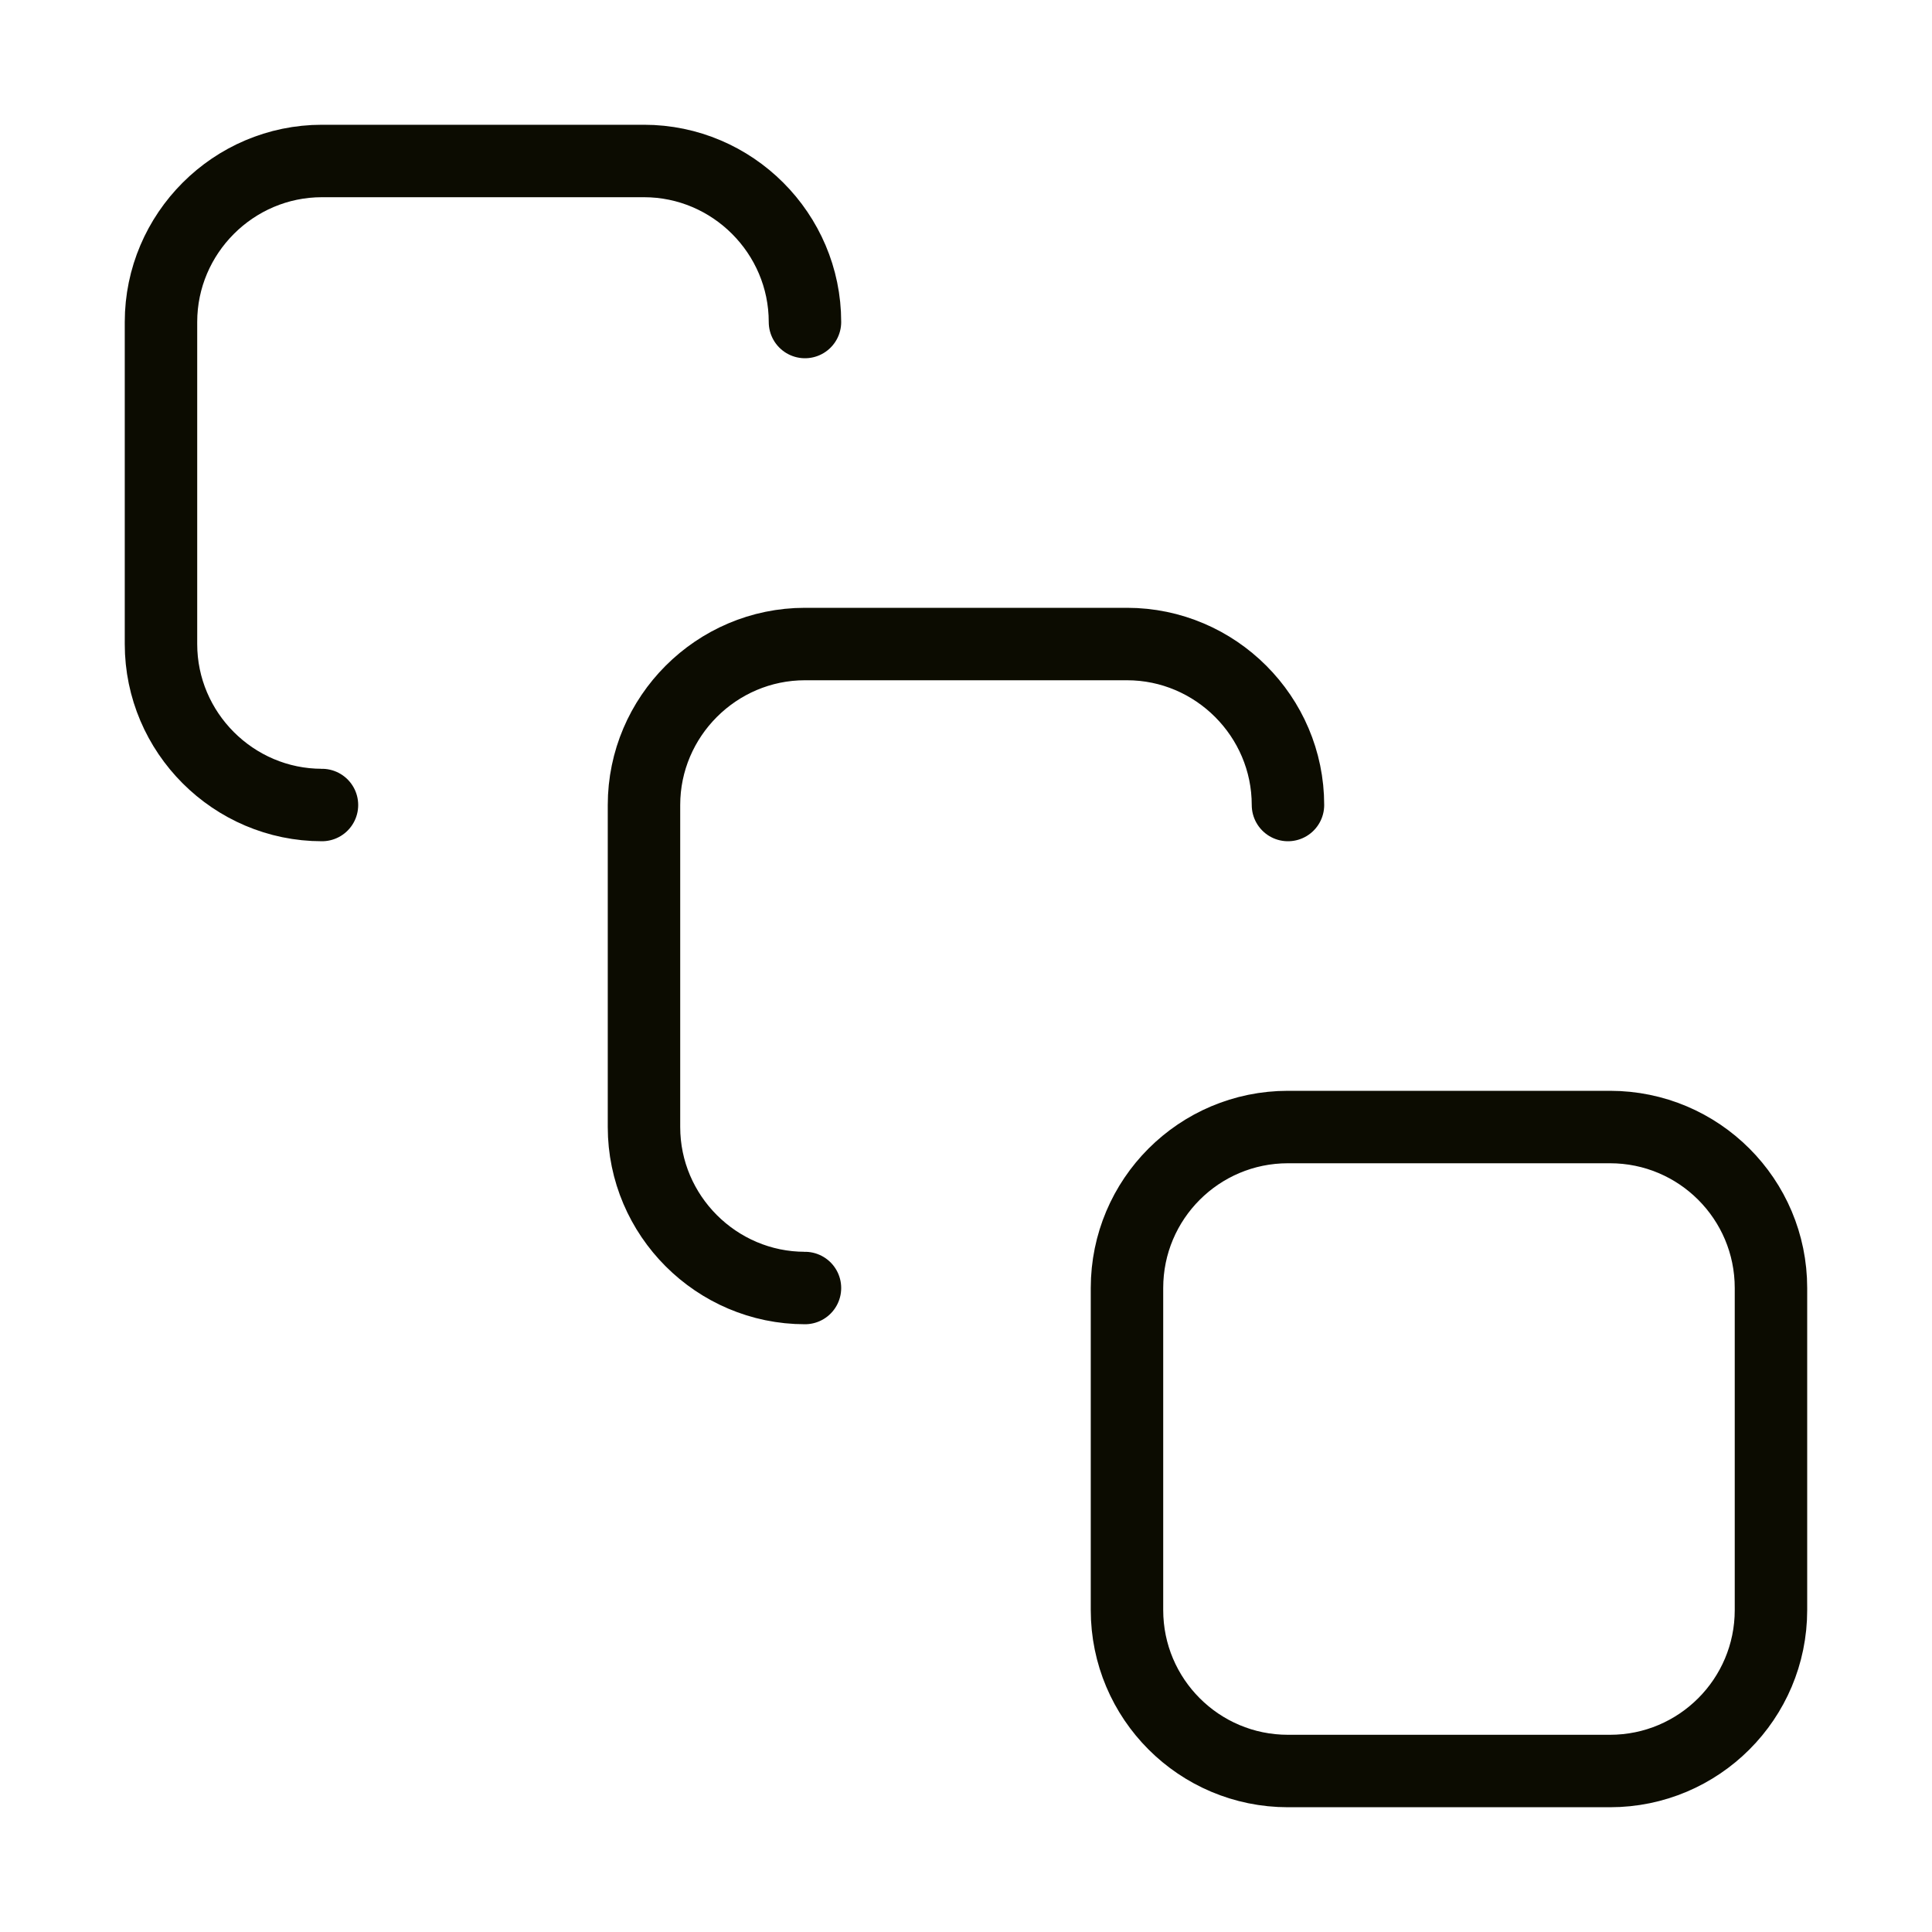 <svg width="40" height="40" viewBox="0 0 40 40" fill="none" xmlns="http://www.w3.org/2000/svg">
<path d="M6.666 16.667C4.833 16.667 3.333 15.167 3.333 13.334V6.667C3.333 4.833 4.833 3.333 6.666 3.333H13.333C15.166 3.333 16.666 4.833 16.666 6.667M16.666 26.667C14.833 26.667 13.333 25.167 13.333 23.334V16.667C13.333 14.834 14.833 13.334 16.666 13.334H23.333C25.166 13.334 26.666 14.834 26.666 16.667M26.666 23.334H33.333C35.174 23.334 36.666 24.826 36.666 26.667V33.334C36.666 35.174 35.174 36.667 33.333 36.667H26.666C24.825 36.667 23.333 35.174 23.333 33.334V26.667C23.333 24.826 24.825 23.334 26.666 23.334Z" stroke="#0C0C01" stroke-width="1.5" stroke-linecap="round" stroke-linejoin="round"/>
</svg>
